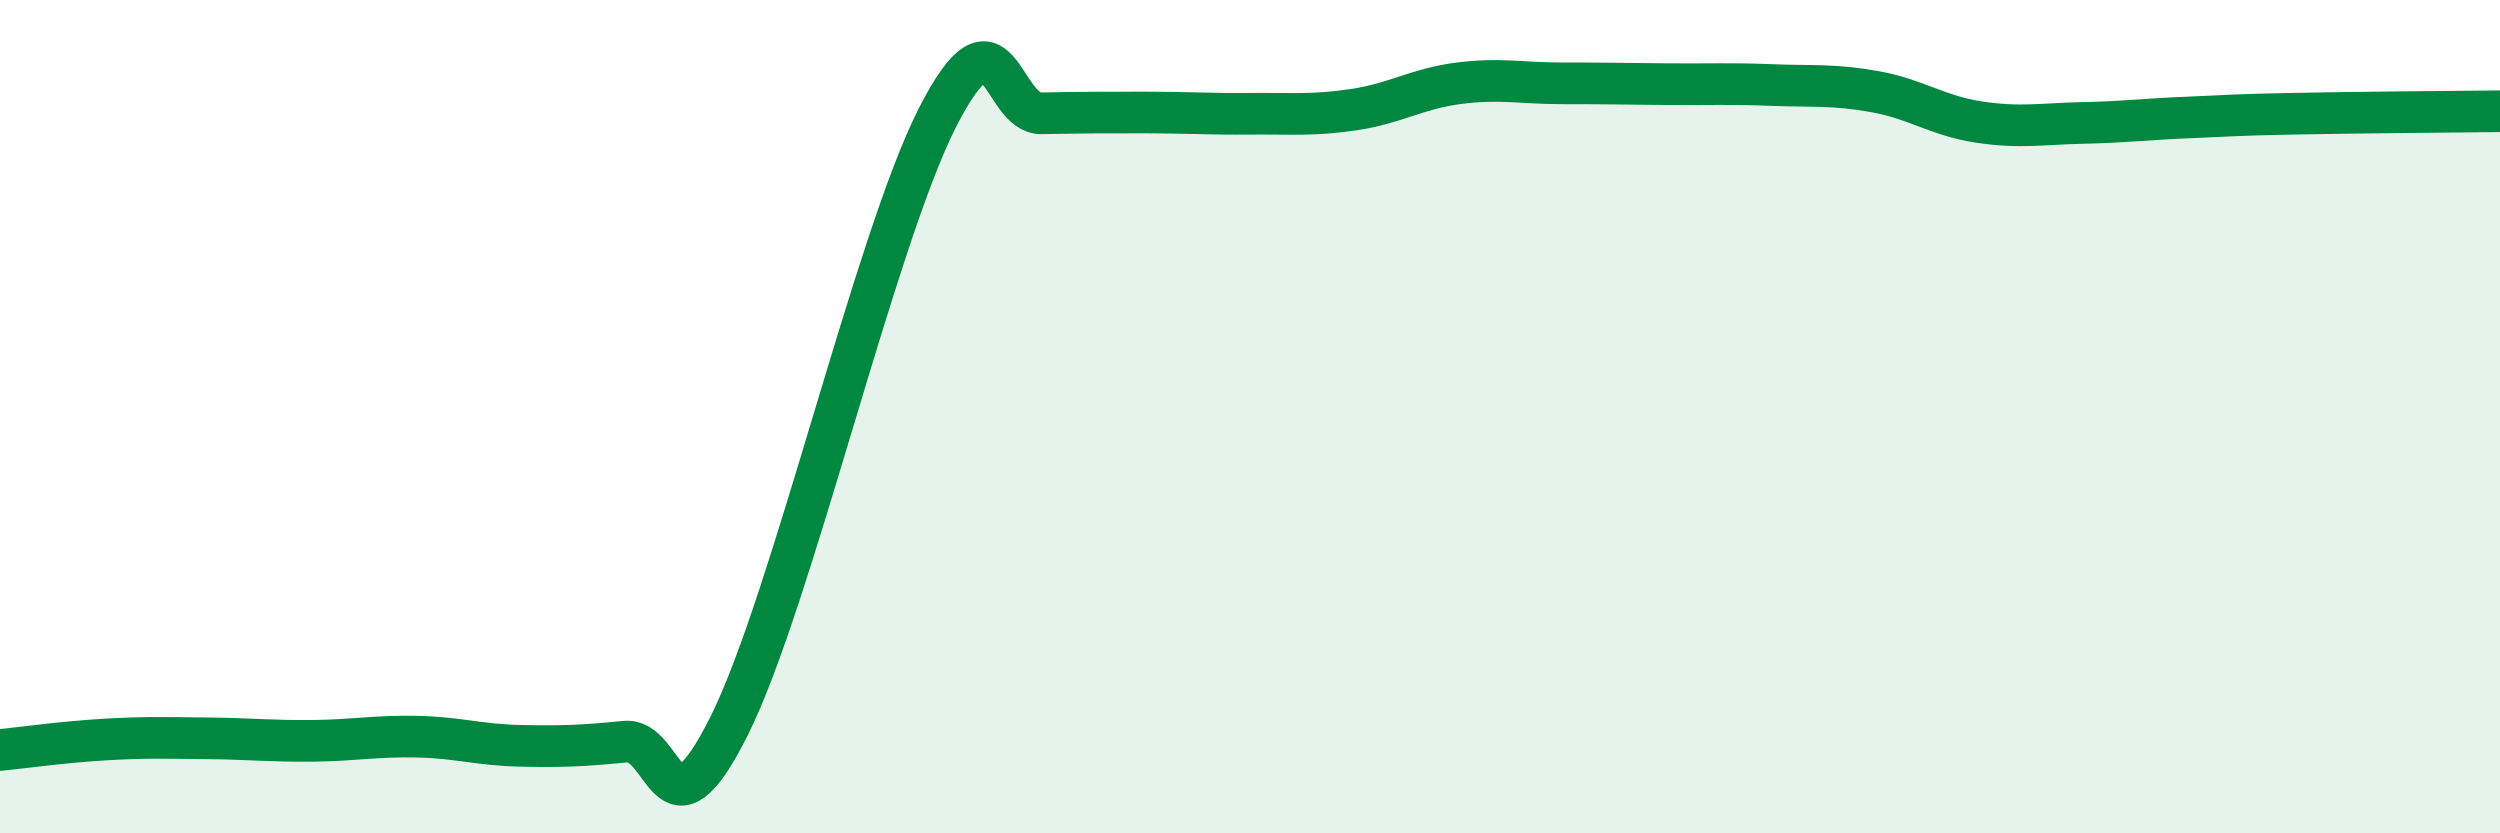 
    <svg width="60" height="20" viewBox="0 0 60 20" xmlns="http://www.w3.org/2000/svg">
      <path
        d="M 0,18 C 0.5,17.95 1.5,17.81 2.5,17.75 C 3.5,17.69 4,17.71 5,17.72 C 6,17.73 6.5,17.79 7.5,17.78 C 8.5,17.77 9,17.66 10,17.68 C 11,17.7 11.5,17.88 12.5,17.9 C 13.5,17.92 14,17.9 15,17.8 C 16,17.7 16,20.42 17.5,17.42 C 19,14.42 21,5.76 22.5,2.82 C 24,-0.12 24,2.74 25,2.72 C 26,2.7 26.5,2.7 27.5,2.7 C 28.5,2.7 29,2.74 30,2.73 C 31,2.72 31.5,2.78 32.5,2.63 C 33.5,2.48 34,2.13 35,2 C 36,1.87 36.5,2 37.5,2 C 38.5,2 39,2.01 40,2.02 C 41,2.03 41.5,2 42.5,2.04 C 43.5,2.08 44,2.02 45,2.2 C 46,2.38 46.5,2.78 47.5,2.93 C 48.5,3.08 49,2.97 50,2.95 C 51,2.93 51.5,2.86 52.5,2.82 C 53.5,2.78 53.5,2.76 55,2.73 C 56.5,2.7 59,2.68 60,2.67L60 20L0 20Z"
        fill="#008740"
        opacity="0.1"
        stroke-linecap="round"
        stroke-linejoin="round"
      />
      <path
        d="M 0,18 C 0.5,17.95 1.5,17.81 2.5,17.75 C 3.5,17.69 4,17.71 5,17.72 C 6,17.73 6.5,17.79 7.5,17.78 C 8.5,17.77 9,17.66 10,17.68 C 11,17.7 11.5,17.88 12.5,17.9 C 13.5,17.92 14,17.9 15,17.8 C 16,17.7 16,20.42 17.5,17.42 C 19,14.42 21,5.76 22.5,2.82 C 24,-0.12 24,2.74 25,2.72 C 26,2.7 26.5,2.7 27.5,2.7 C 28.5,2.7 29,2.74 30,2.73 C 31,2.72 31.5,2.78 32.5,2.63 C 33.5,2.48 34,2.13 35,2 C 36,1.87 36.5,2 37.5,2 C 38.5,2 39,2.01 40,2.02 C 41,2.03 41.5,2 42.5,2.04 C 43.5,2.08 44,2.02 45,2.2 C 46,2.38 46.5,2.78 47.5,2.93 C 48.5,3.08 49,2.97 50,2.95 C 51,2.93 51.5,2.86 52.5,2.82 C 53.5,2.78 53.5,2.76 55,2.73 C 56.5,2.7 59,2.68 60,2.67"
        stroke="#008740"
        stroke-width="1"
        fill="none"
        stroke-linecap="round"
        stroke-linejoin="round"
      />
    </svg>
  